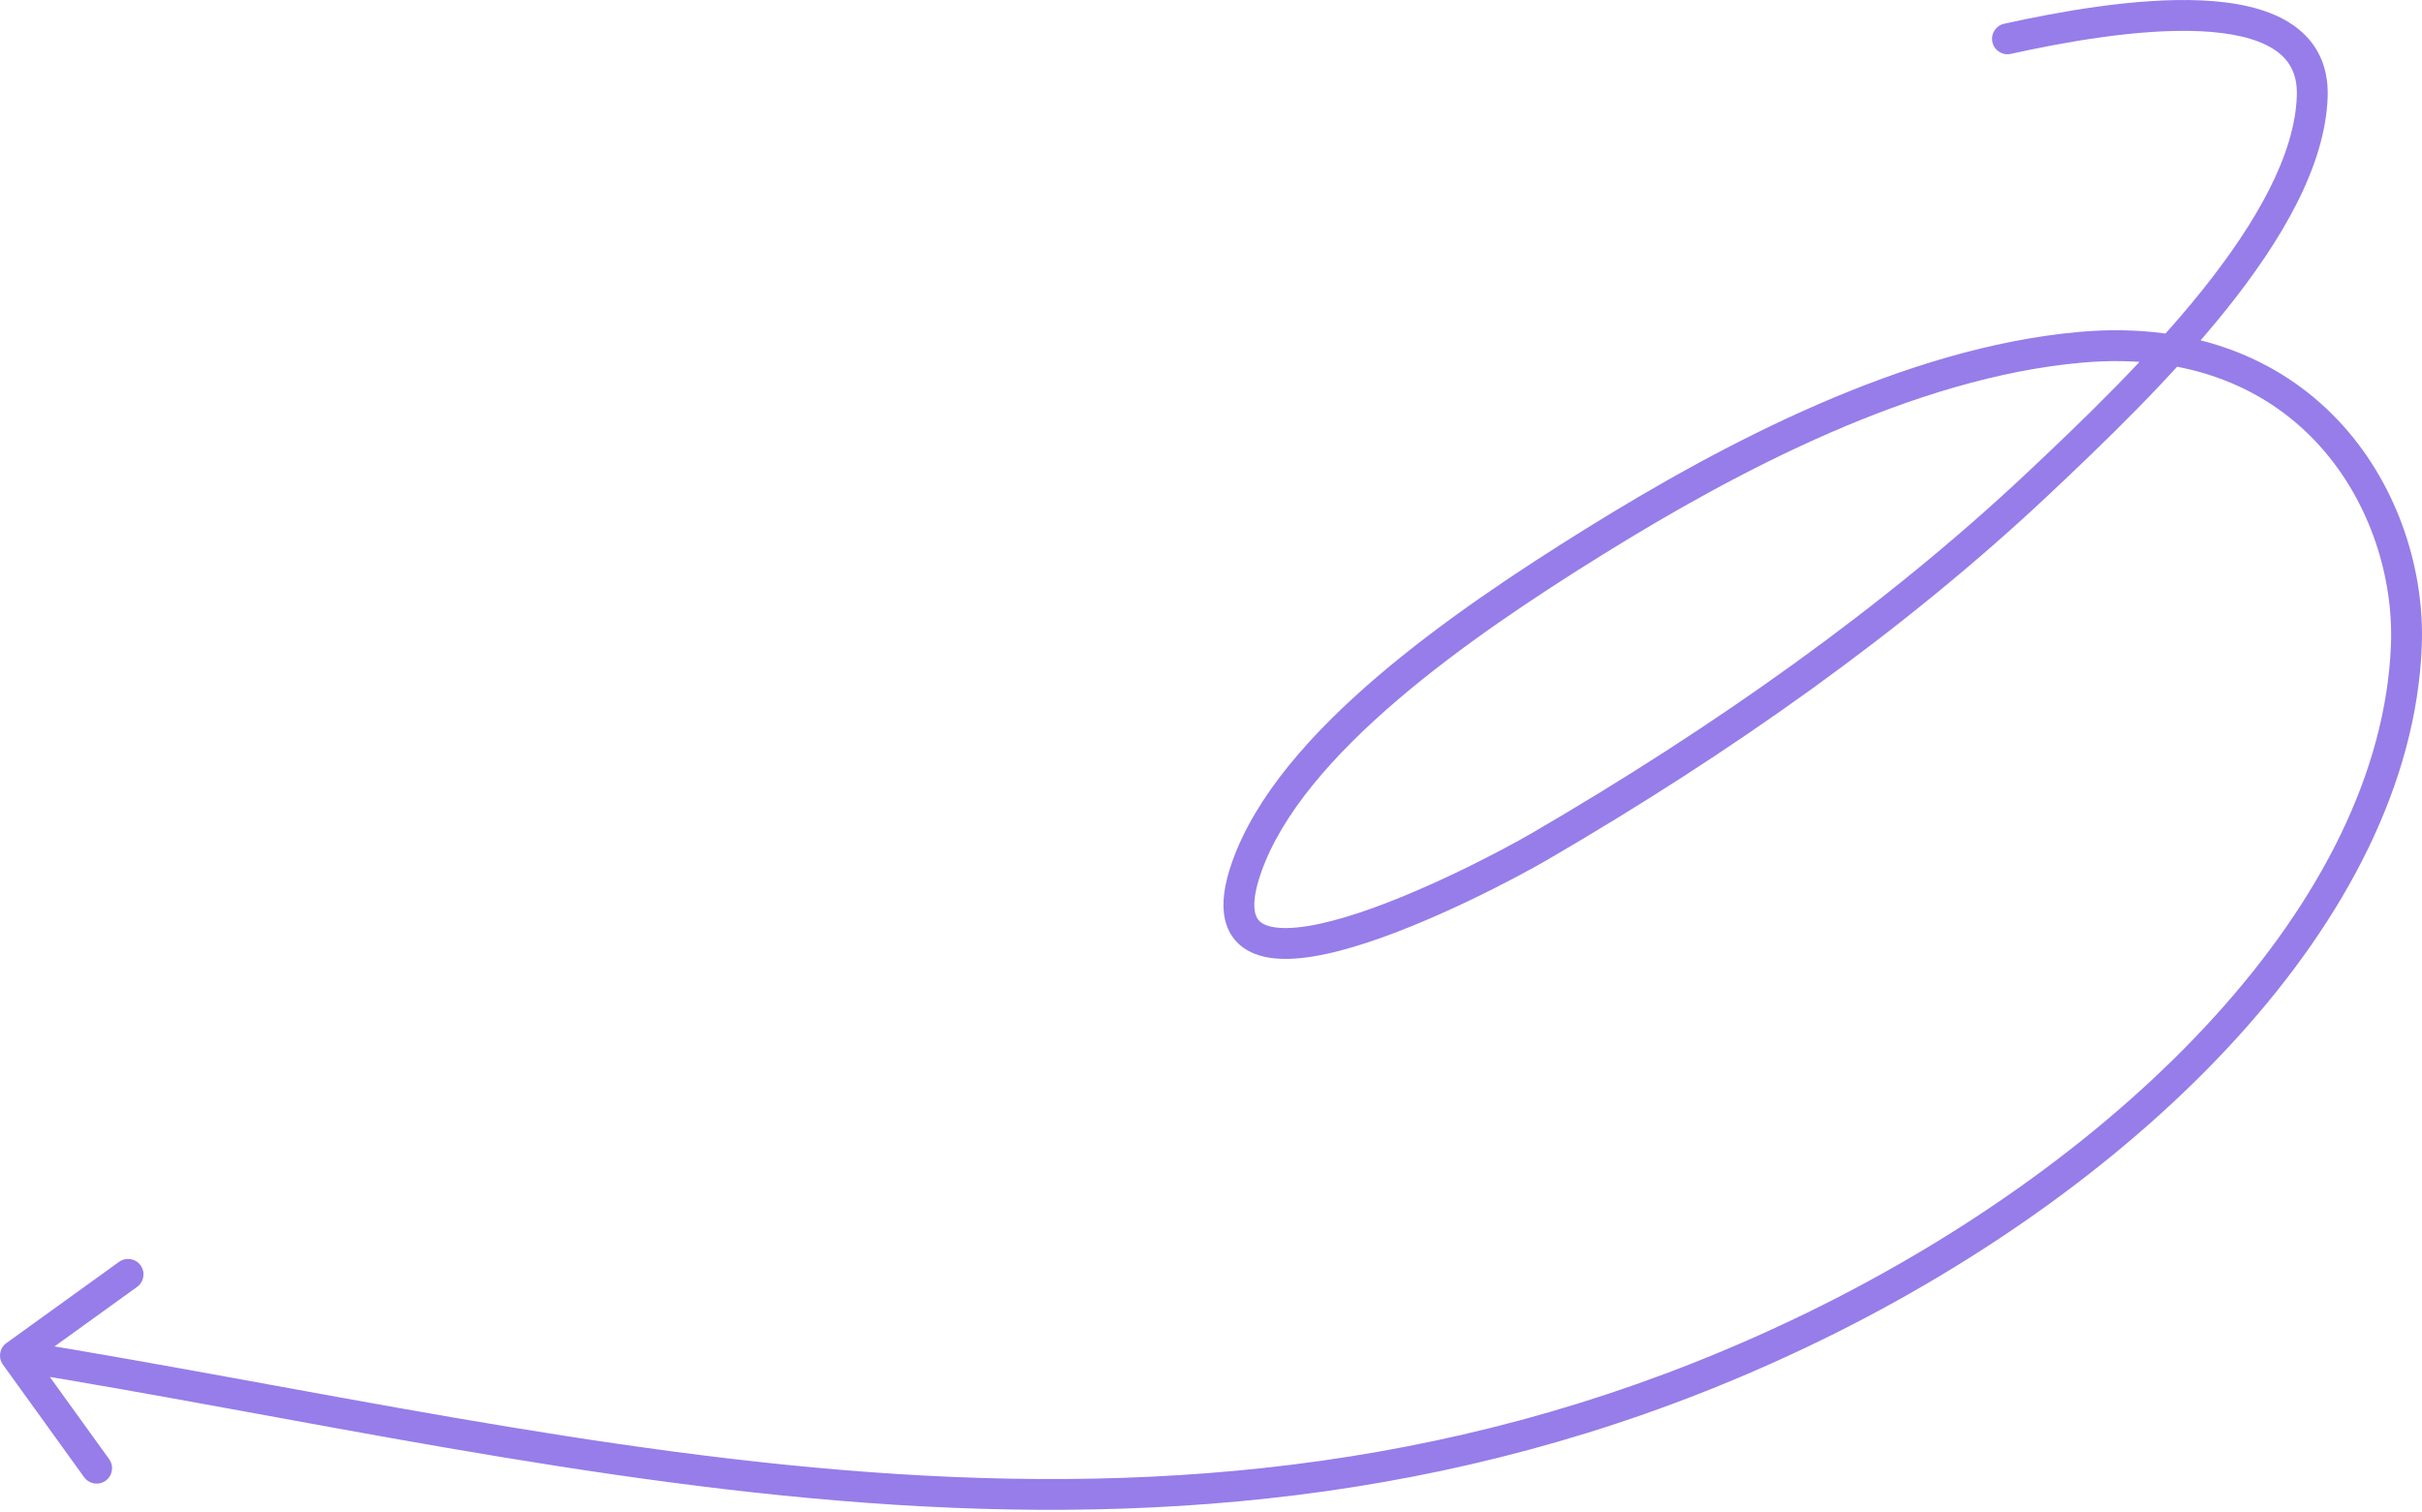 <?xml version="1.0" encoding="UTF-8"?> <svg xmlns="http://www.w3.org/2000/svg" width="942" height="588" viewBox="0 0 942 588" fill="none"> <path d="M779.486 9.236C776.249 9.949 774.203 13.15 774.915 16.387C775.627 19.623 778.828 21.67 782.065 20.958L779.486 9.236ZM899.314 37.41L905.312 37.603L899.314 37.41ZM792.767 188.049L796.879 192.42L792.767 188.049ZM598.77 329.309L595.751 324.123L598.77 329.309ZM484.79 337.538L479.126 335.556L484.79 337.538ZM620.231 210.62L623.397 215.718L620.231 210.62ZM809.168 135.099L808.636 129.122L809.168 135.099ZM935.917 251.152L929.921 250.917L935.917 251.152ZM705.864 515.871L703.233 510.478L705.864 515.871ZM2.492 522.467C-0.197 524.406 -0.804 528.156 1.134 530.845L32.72 574.651C34.658 577.34 38.409 577.948 41.097 576.009C43.785 574.071 44.393 570.32 42.455 567.632L14.378 528.693L53.318 500.616C56.006 498.678 56.614 494.927 54.675 492.239C52.737 489.551 48.987 488.943 46.298 490.881L2.492 522.467ZM782.065 20.958C802.558 16.448 831.872 11.049 855.696 12.144C867.67 12.694 877.454 14.862 883.993 18.939C890.056 22.718 893.605 28.257 893.317 37.218L905.312 37.603C905.74 24.273 899.959 14.749 890.342 8.754C881.202 3.056 868.957 0.739 856.247 0.155C830.702 -1.019 800.03 4.716 779.486 9.236L782.065 20.958ZM893.317 37.218C892.583 60.055 877.73 86.368 856.716 112.661C835.897 138.712 809.947 163.645 788.655 183.679L796.879 192.42C818.157 172.399 844.681 146.944 866.092 120.154C887.308 93.607 904.444 64.628 905.312 37.603L893.317 37.218ZM788.655 183.679C733.064 235.984 666.786 282.771 595.751 324.123L601.789 334.495C673.383 292.818 740.454 245.509 796.879 192.42L788.655 183.679ZM595.751 324.123C584.814 330.49 551.148 348.436 523.277 356.766C516.347 358.837 509.96 360.255 504.488 360.79C498.914 361.335 494.862 360.902 492.232 359.814C489.972 358.879 488.692 357.477 488.137 354.985C487.483 352.044 487.781 347.158 490.454 339.52L479.126 335.556C476.139 344.093 475.063 351.484 476.422 357.593C477.882 364.151 482.006 368.571 487.643 370.904C492.909 373.083 499.246 373.362 505.656 372.735C512.17 372.098 519.364 370.461 526.714 368.265C555.964 359.523 590.608 341.004 601.789 334.495L595.751 324.123ZM490.454 339.52C498.447 316.678 518.357 293.842 543.393 272.414C568.294 251.102 597.577 231.753 623.397 215.718L617.065 205.522C591.105 221.645 561.198 241.378 535.589 263.296C510.115 285.098 488.194 309.641 479.126 335.556L490.454 339.52ZM623.397 215.718C675.974 183.065 744.541 146.874 809.7 141.076L808.636 129.122C740.436 135.19 669.783 172.782 617.065 205.522L623.397 215.718ZM809.7 141.076C852.591 137.26 882.934 151.943 902.4 173.652C922.043 195.558 930.937 224.996 929.921 250.917L941.913 251.388C943.04 222.649 933.254 190.083 911.335 165.639C889.239 140.997 855.136 124.984 808.636 129.122L809.7 141.076ZM929.921 250.917C927.979 300.437 902.366 350.219 861.399 395.378C820.478 440.486 764.629 480.528 703.233 510.478L708.495 521.264C771.007 490.77 828.167 449.873 870.288 403.442C912.362 357.063 939.822 304.708 941.913 251.388L929.921 250.917ZM703.233 510.478C463.446 627.45 230.773 557.689 6.961 521.411L5.041 533.258C226.707 569.188 464.382 640.347 708.495 521.264L703.233 510.478Z" fill="#967DE9"></path> </svg> 
